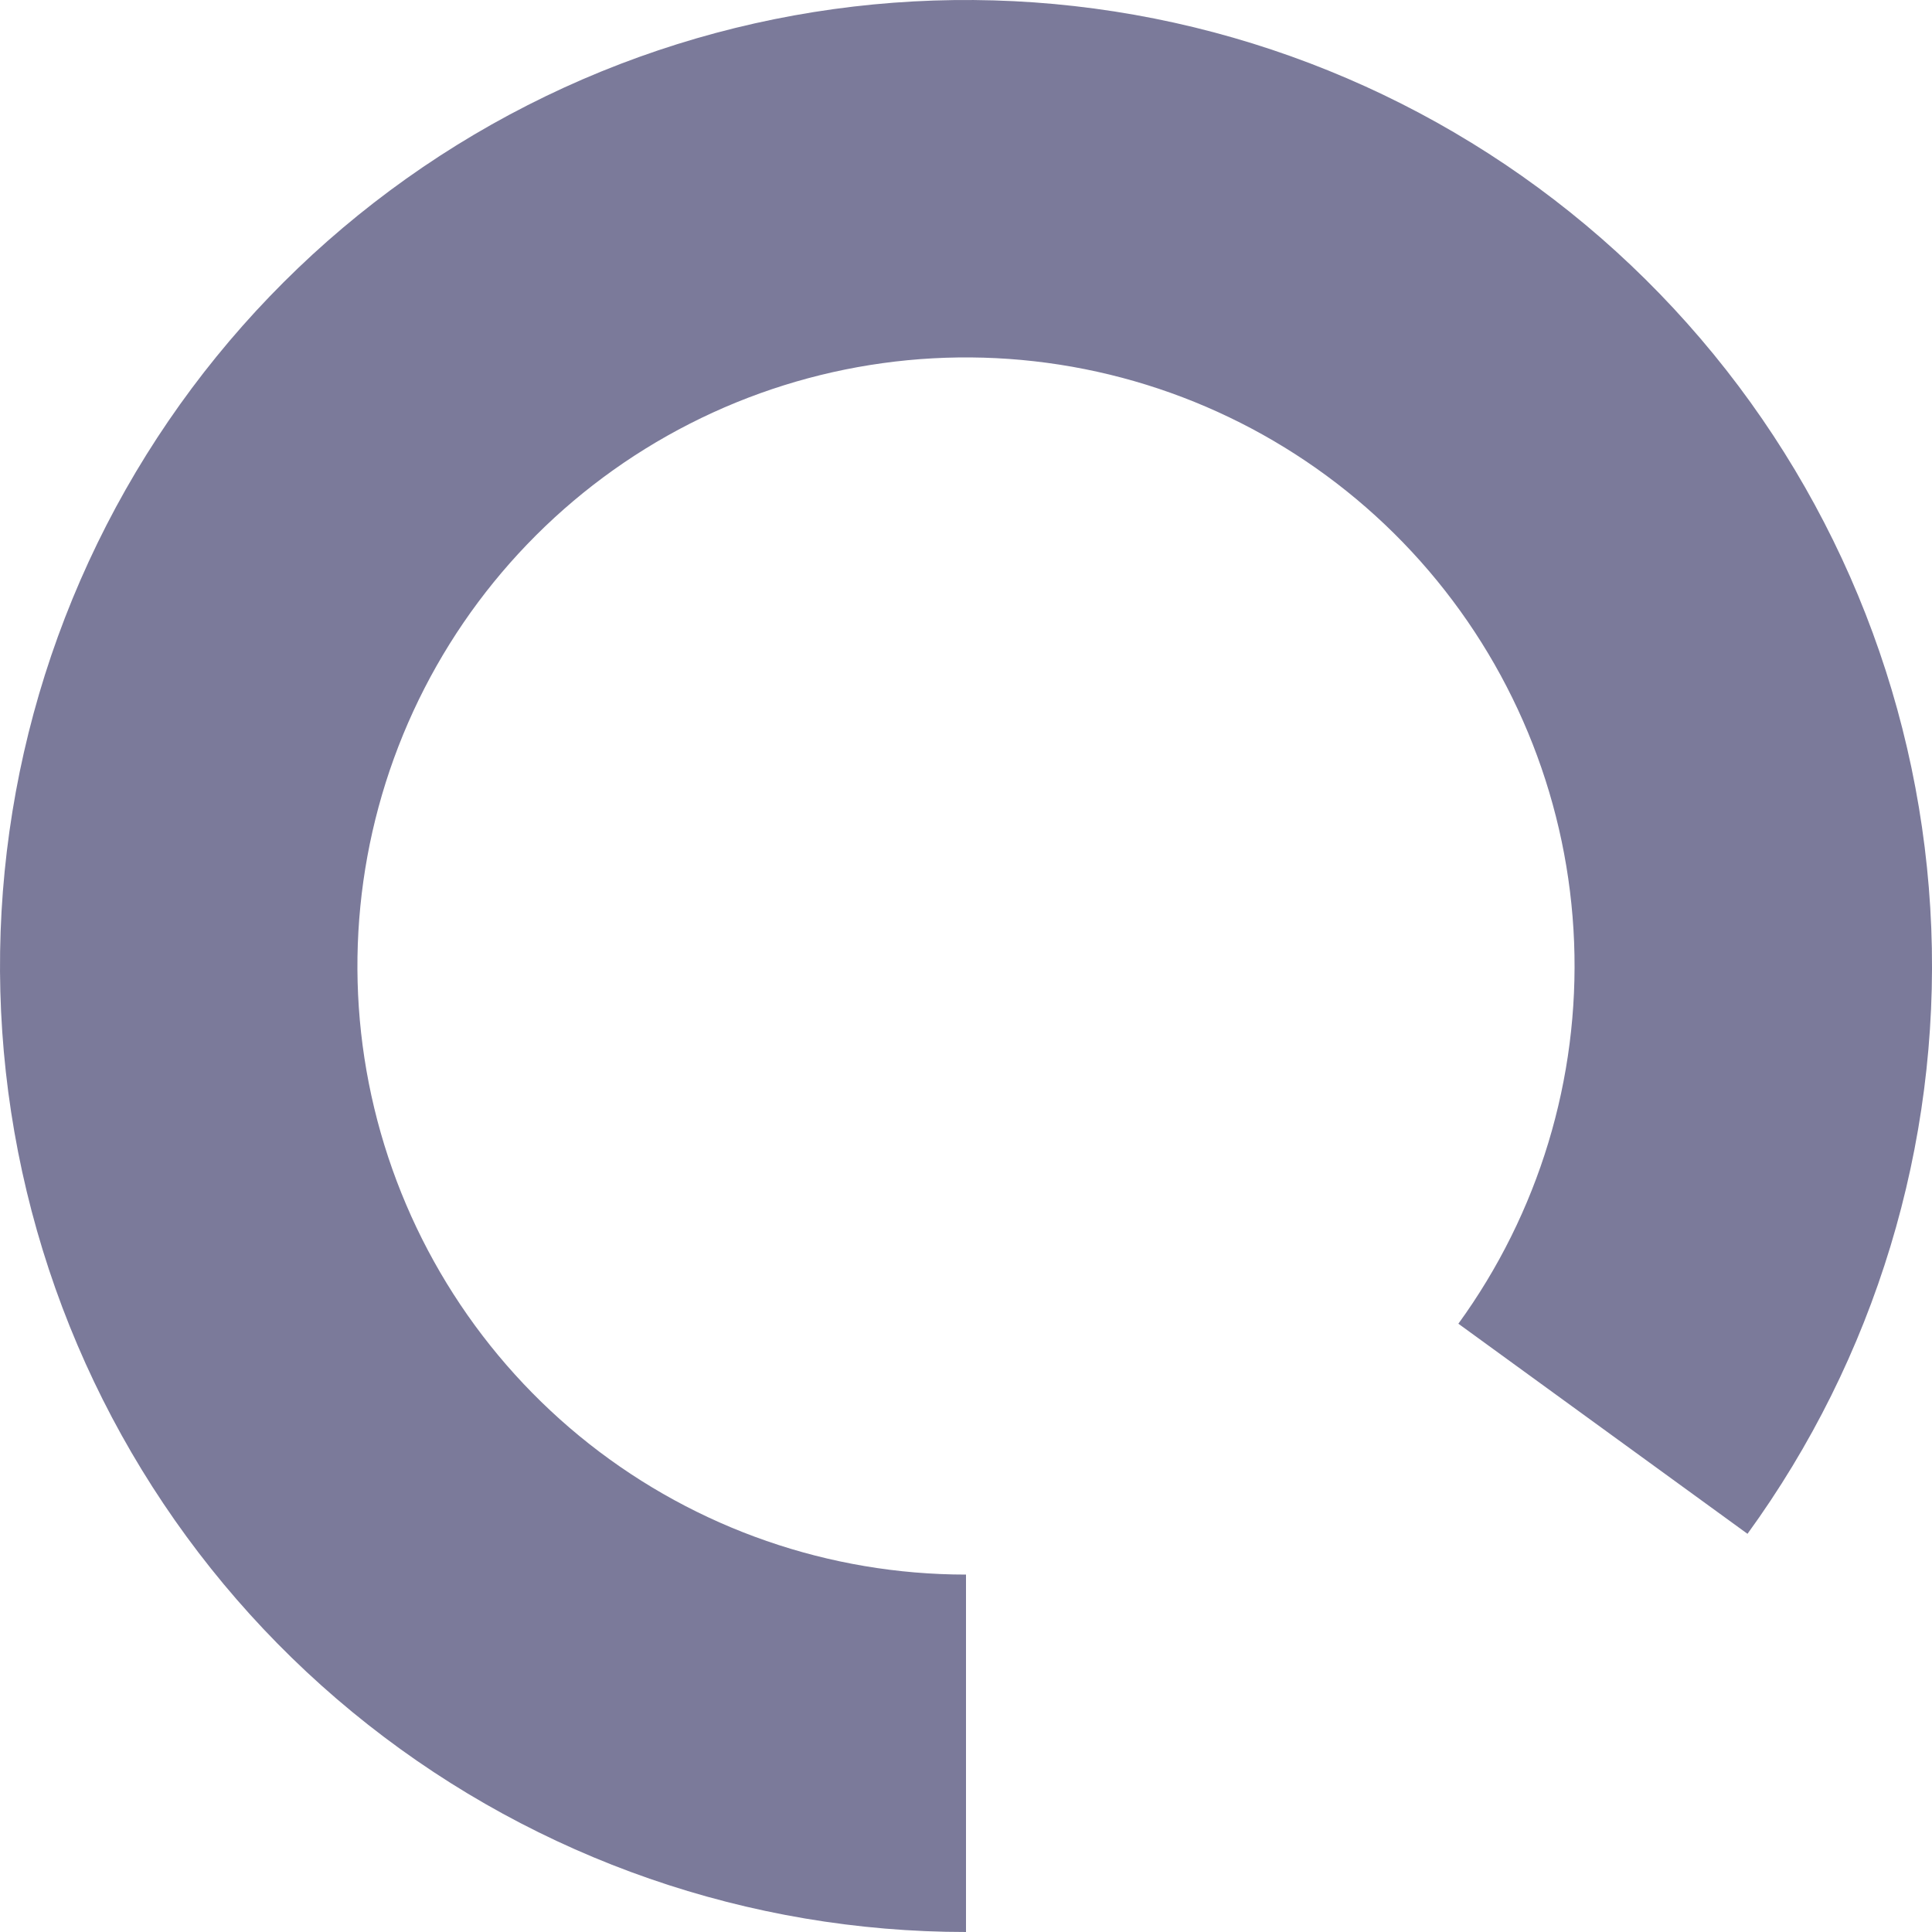 <?xml version="1.0" encoding="utf-8"?>
<svg xmlns="http://www.w3.org/2000/svg" fill="none" height="100%" overflow="visible" preserveAspectRatio="none" style="display: block;" viewBox="0 0 40 40" width="100%">
<path d="M20 40C15.508 40 11.146 38.487 7.618 35.706C4.09 32.925 1.601 29.037 0.553 24.669C-0.496 20.301 -0.044 15.707 1.837 11.627C3.718 7.547 6.917 4.219 10.92 2.18C14.923 0.14 19.496 -0.492 23.902 0.384C28.308 1.261 32.291 3.595 35.208 7.011C38.126 10.427 39.808 14.726 39.985 19.215C40.161 23.704 38.821 28.121 36.18 31.756L30.194 27.406C31.857 25.116 32.701 22.333 32.59 19.505C32.479 16.677 31.419 13.969 29.581 11.817C27.743 9.665 25.234 8.194 22.458 7.642C19.682 7.09 16.801 7.488 14.28 8.773C11.758 10.058 9.742 12.155 8.557 14.725C7.373 17.295 7.087 20.189 7.748 22.941C8.409 25.693 9.977 28.143 12.199 29.895C14.422 31.647 17.17 32.6 20 32.6L20 40Z" fill="#7B7A9A" id="Ellipse 129"/>
</svg>